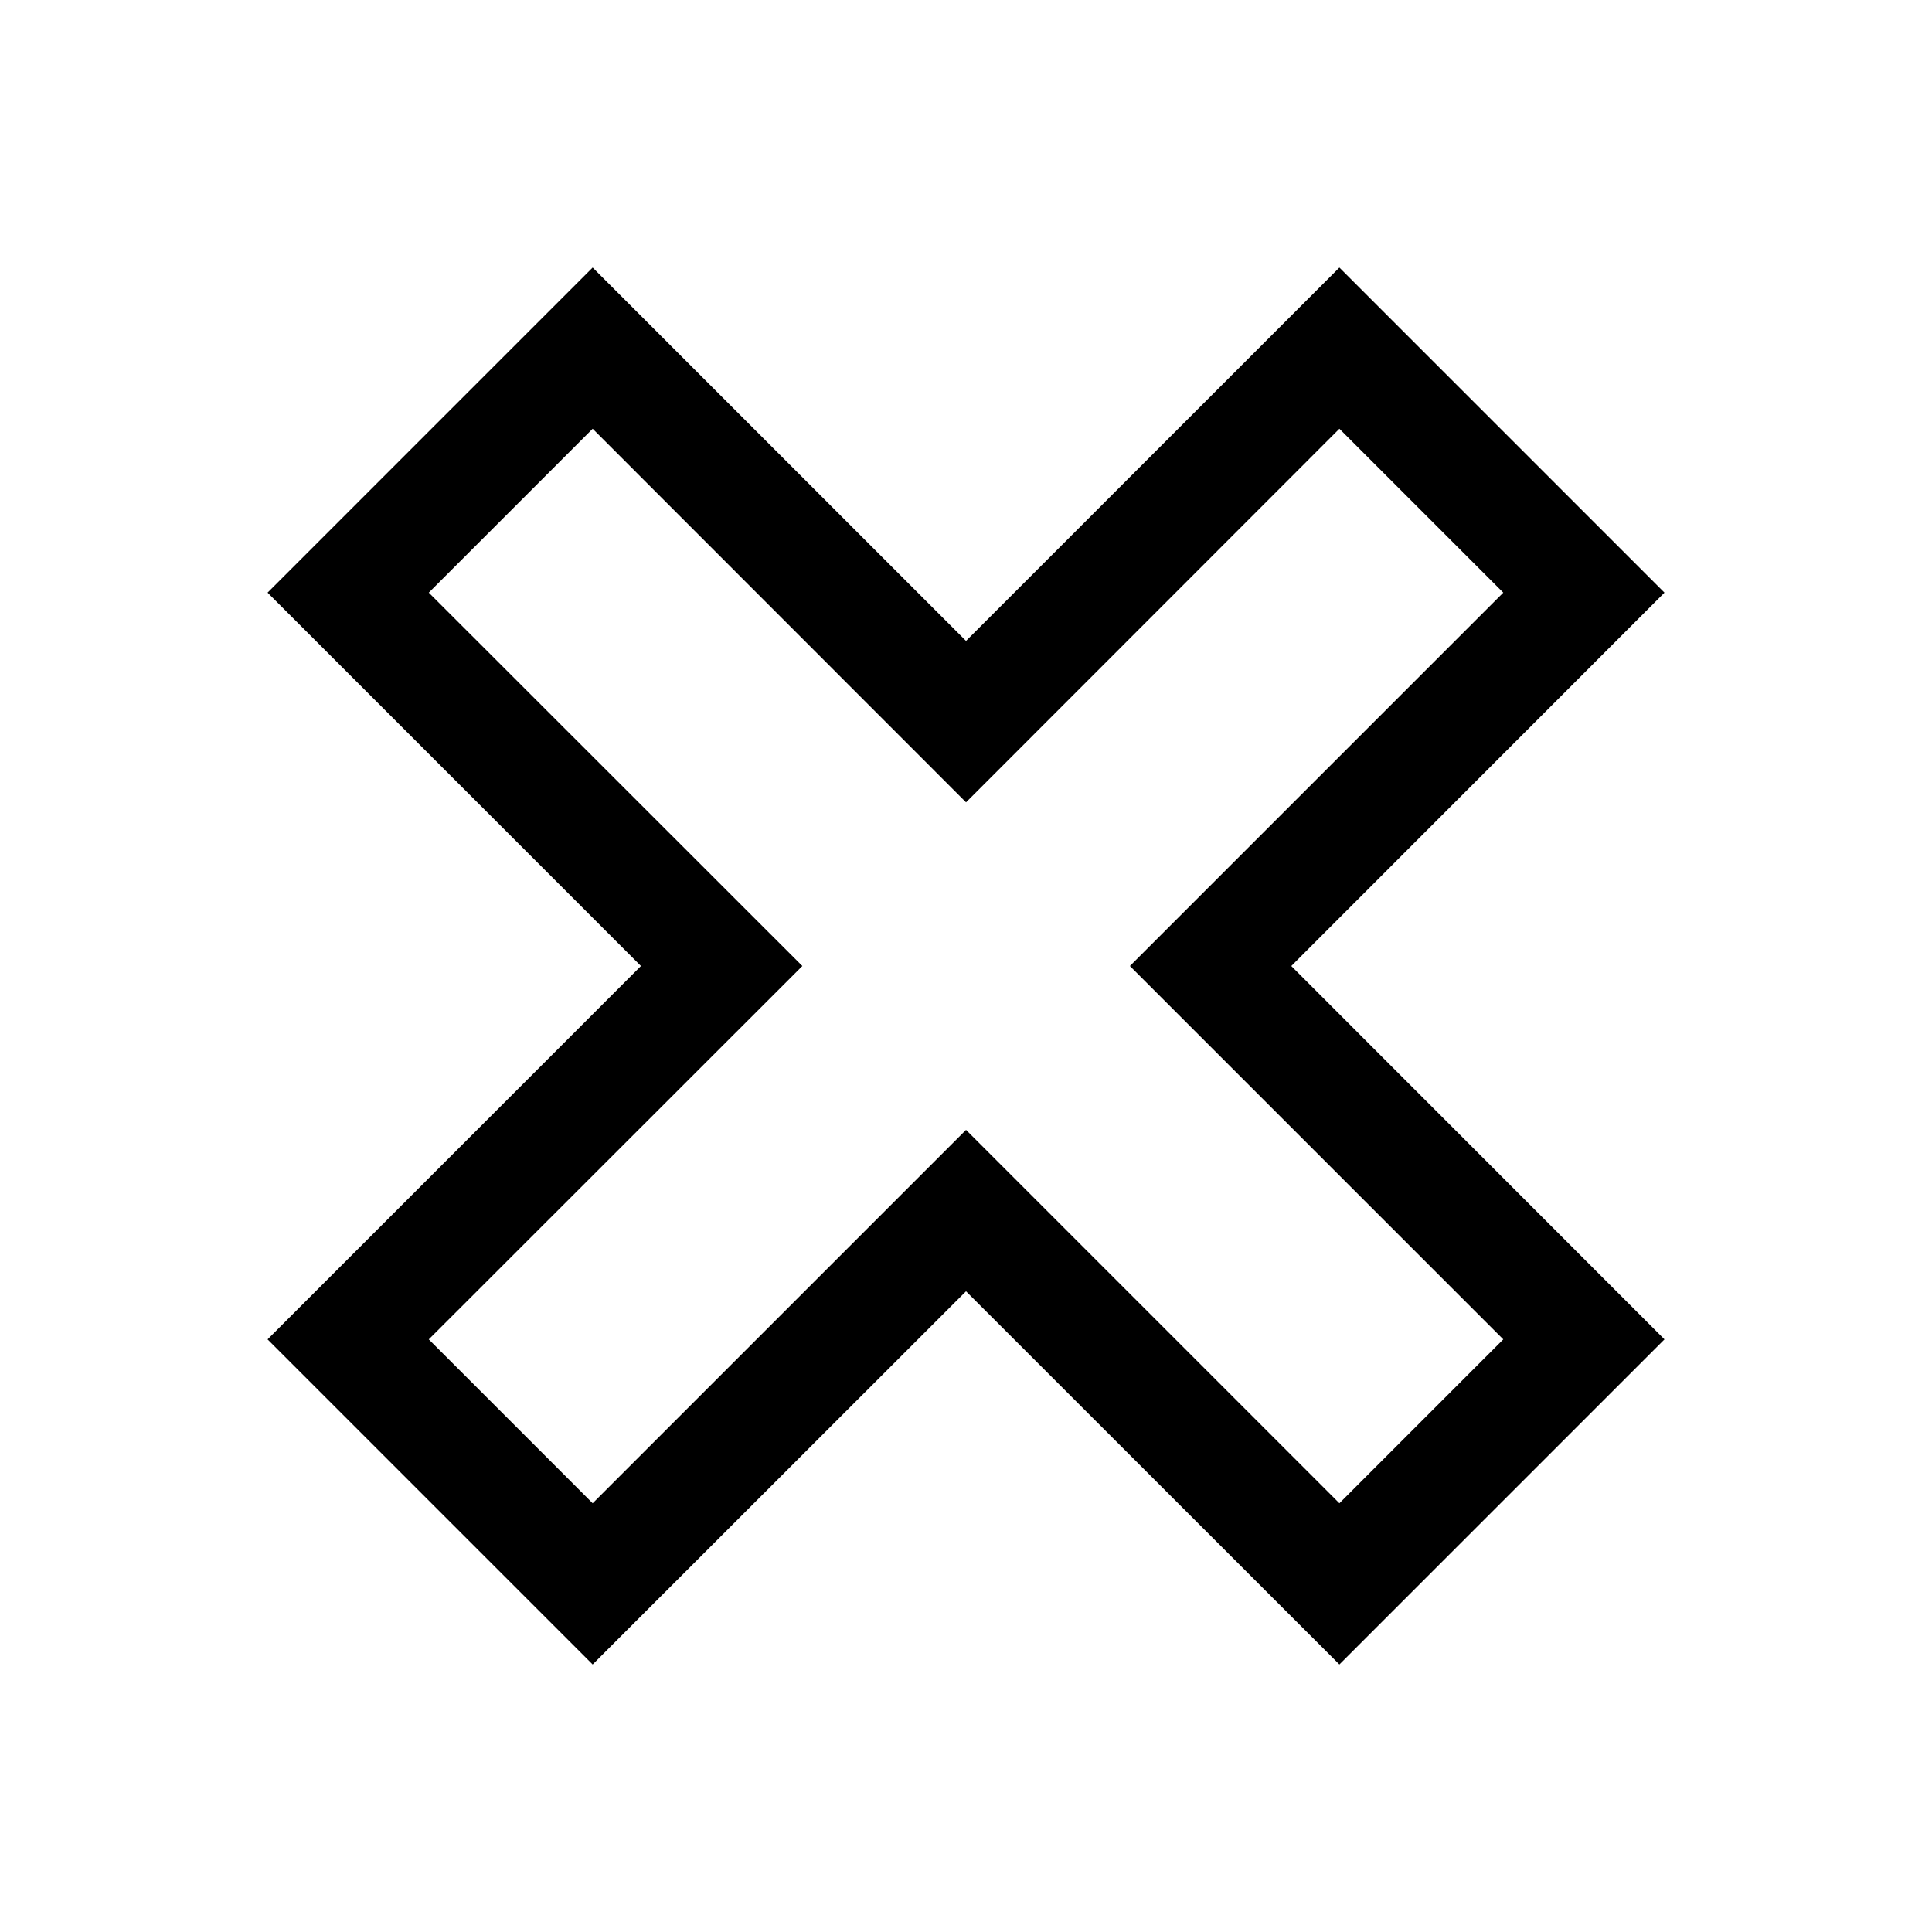 <?xml version="1.0" encoding="UTF-8"?>
<!-- Uploaded to: ICON Repo, www.svgrepo.com, Generator: ICON Repo Mixer Tools -->
<svg fill="#000000" width="800px" height="800px" version="1.1" viewBox="144 144 512 512" xmlns="http://www.w3.org/2000/svg">
 <path d="m498.95 585.1-98.945-98.898-98.949 98.898-86.152-86.152 98.949-98.945-98.949-98.949 86.152-86.152 98.949 98.949 98.945-98.949 86.152 86.152-98.898 98.949 98.898 98.945zm-241.32-86.152 43.43 43.43 98.949-98.949 98.945 98.949 43.43-43.43-98.949-98.945 98.949-98.949-43.43-43.43-98.945 99-98.949-99-43.43 43.43 99 98.949z"/>
</svg>
